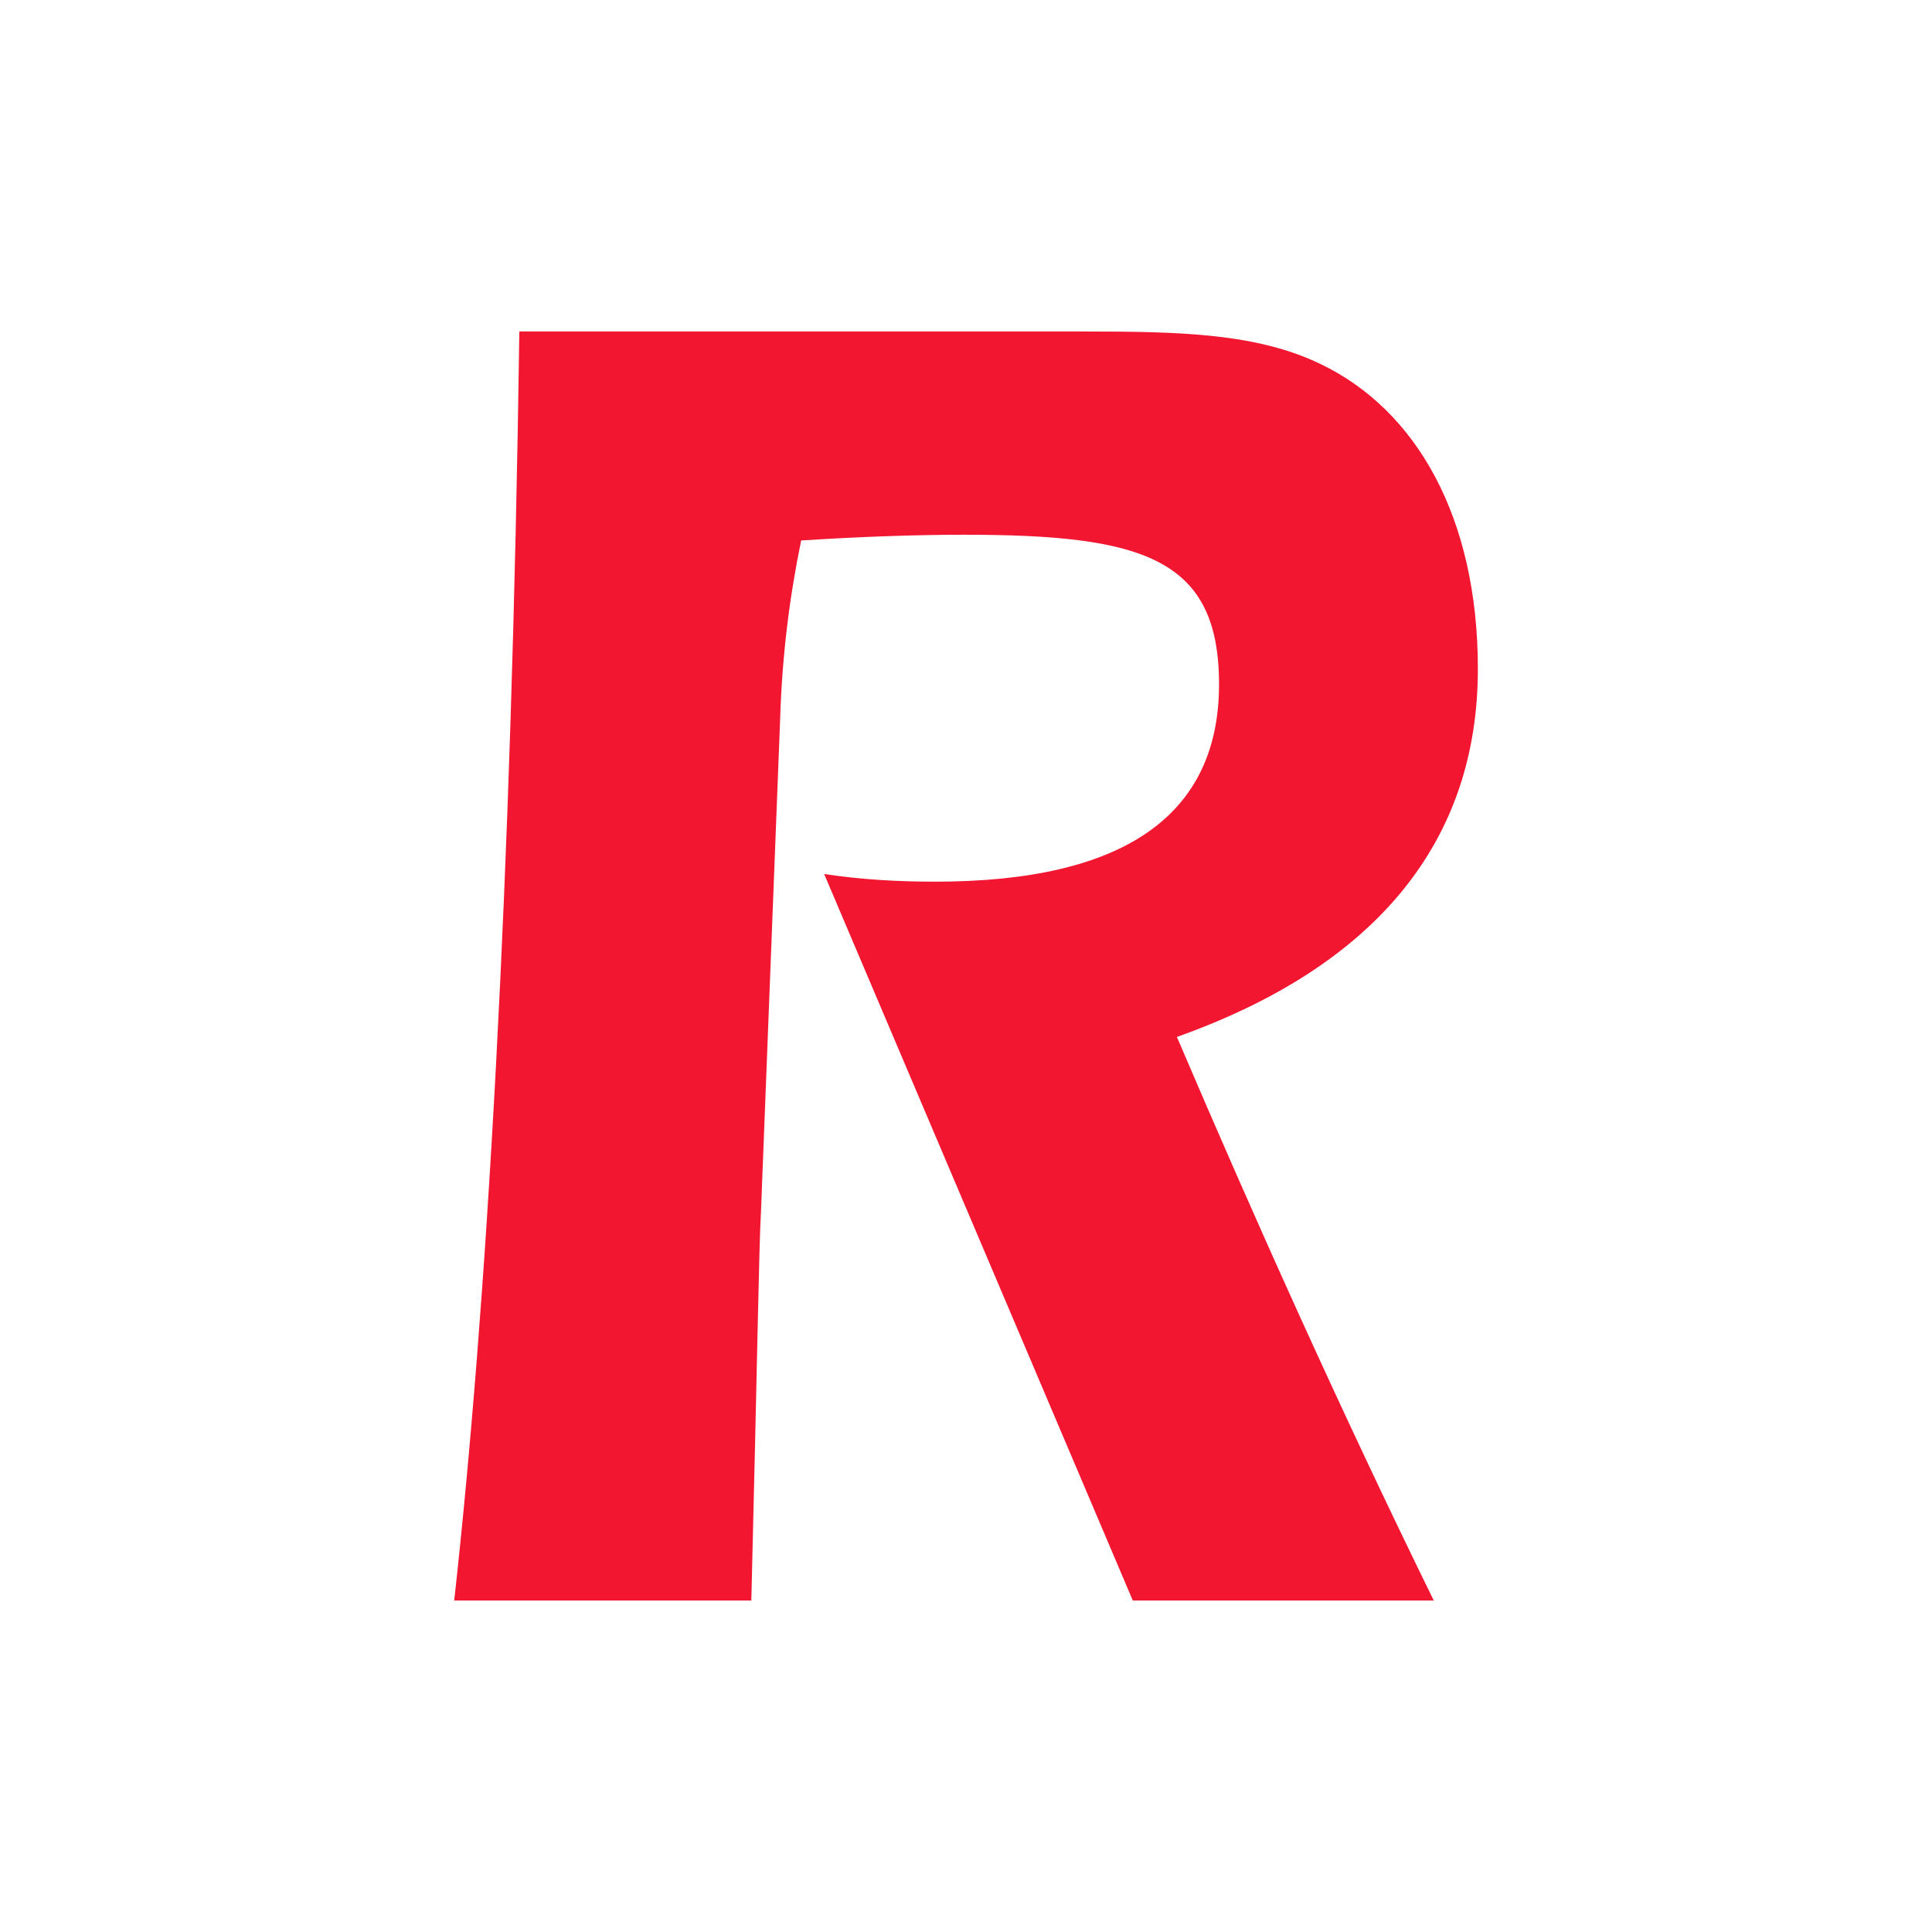 <svg xmlns="http://www.w3.org/2000/svg" xmlns:xlink="http://www.w3.org/1999/xlink" id="Layer_1" x="0px" y="0px" viewBox="0 0 512 512" style="enable-background:new 0 0 512 512;" xml:space="preserve"><style type="text/css">	.st0{fill:#F31630;}</style><path class="st0" d="M137.63,87.85h141.23c3.05,0,5.59,0,8.64,0c25.4,0,45.72,0.51,62.49,8.64c25.4,12.19,41.66,40.64,41.66,80.77  c0,45.72-26.92,78.74-79.76,97.54c20.83,48.77,43.18,98.55,68.07,149.35H300.2l-81.79-192.53c10.16,1.53,19.81,2.03,29.46,2.03  c50.29,0,75.19-17.78,75.19-52.32c0-33.53-20.32-39.62-67.56-39.62c-12.7,0-27.43,0.51-43.18,1.52  c-3.05,14.73-5.08,30.48-5.59,47.75l-5.08,130.56c-0.51,8.13-1.02,42.16-2.54,102.62h-78.74C129,346.43,135.6,234.16,137.63,87.85z"></path></svg>